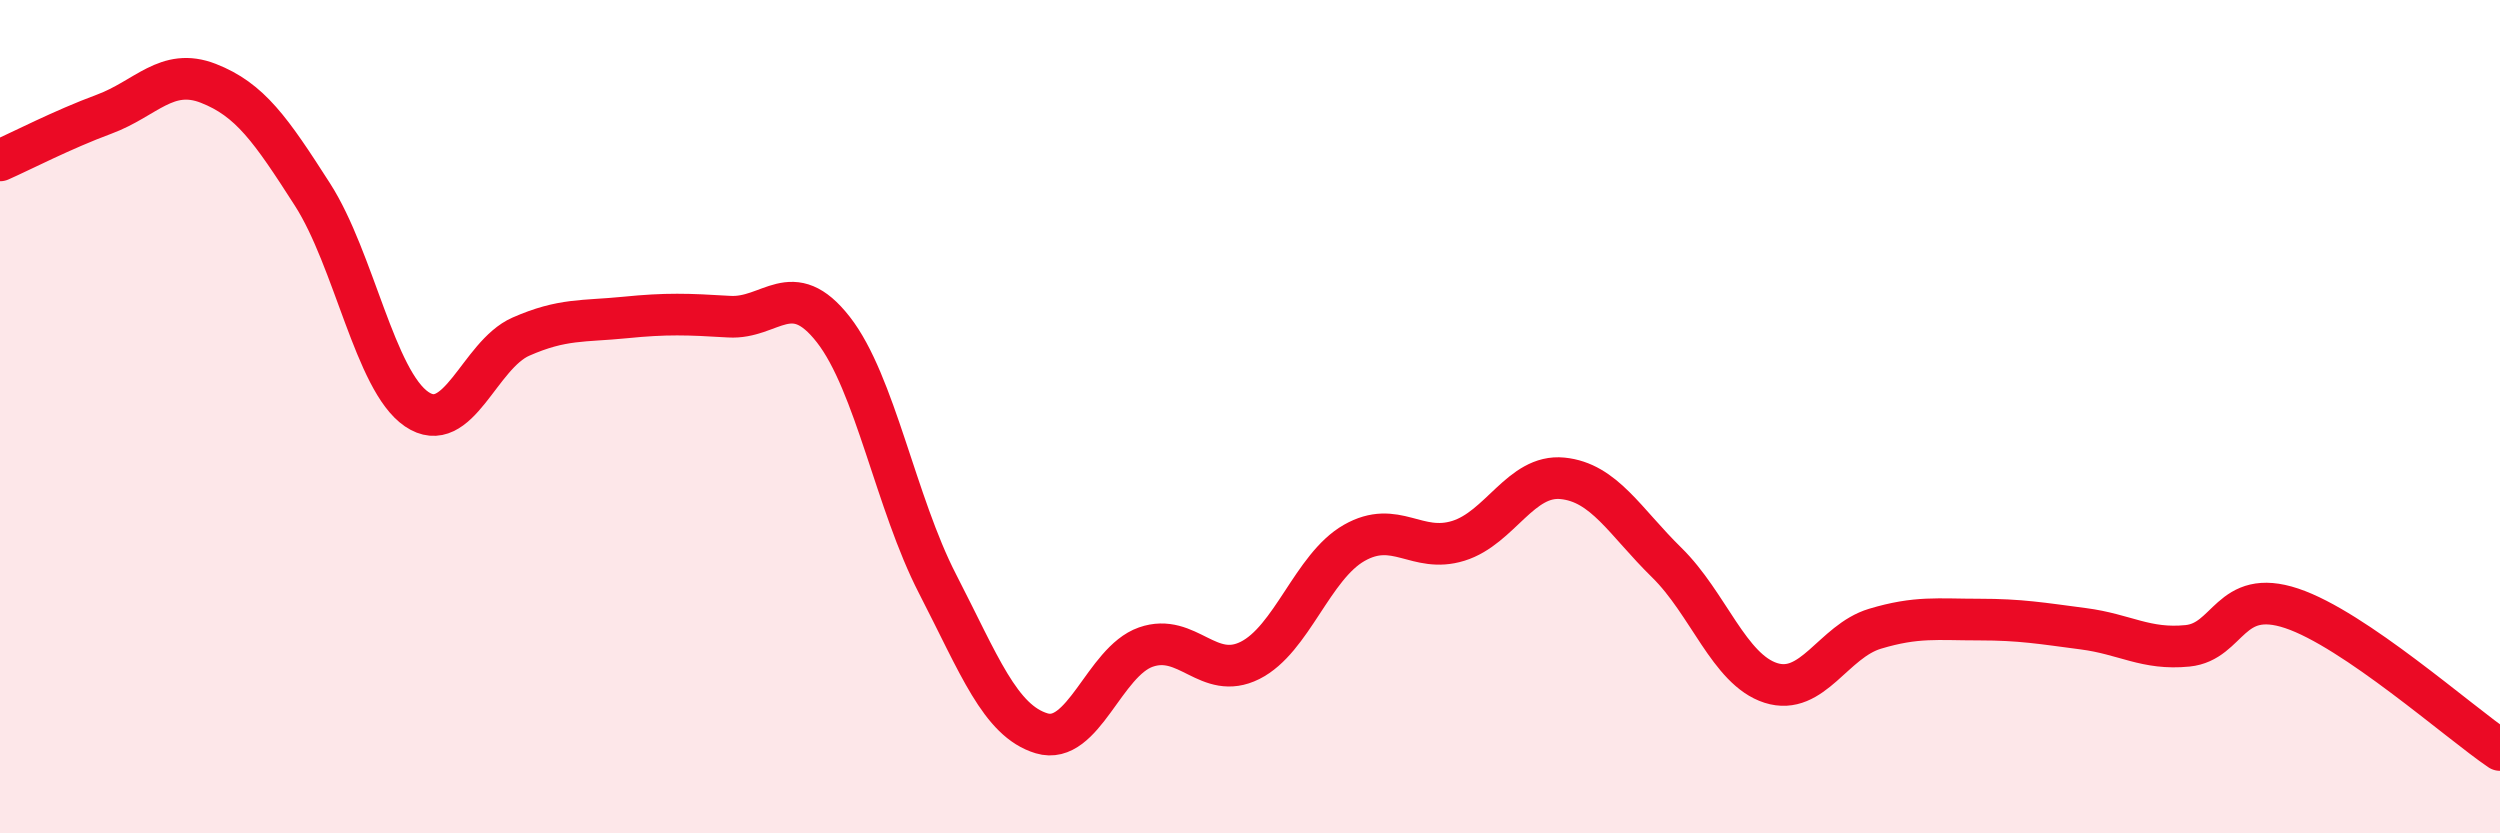 
    <svg width="60" height="20" viewBox="0 0 60 20" xmlns="http://www.w3.org/2000/svg">
      <path
        d="M 0,3.85 C 0.5,3.63 1.5,3.11 2.5,2.74 C 3.5,2.37 4,1.61 5,2 C 6,2.39 6.5,3.11 7.5,4.67 C 8.5,6.23 9,9.14 10,9.82 C 11,10.5 11.5,8.52 12.5,8.08 C 13.5,7.64 14,7.72 15,7.62 C 16,7.52 16.5,7.54 17.5,7.6 C 18.5,7.66 19,6.63 20,7.91 C 21,9.19 21.5,12.07 22.5,14.01 C 23.5,15.95 24,17.3 25,17.6 C 26,17.9 26.5,15.88 27.5,15.53 C 28.5,15.18 29,16.35 30,15.85 C 31,15.35 31.5,13.6 32.5,13.03 C 33.5,12.46 34,13.29 35,12.98 C 36,12.67 36.5,11.38 37.5,11.48 C 38.5,11.58 39,12.52 40,13.5 C 41,14.48 41.5,16.07 42.5,16.39 C 43.5,16.71 44,15.39 45,15.09 C 46,14.79 46.5,14.87 47.5,14.87 C 48.5,14.87 49,14.96 50,15.09 C 51,15.22 51.5,15.6 52.5,15.5 C 53.5,15.4 53.5,14.1 55,14.6 C 56.5,15.1 59,17.32 60,18L60 20L0 20Z"
        fill="#EB0A25"
        opacity="0.1"
        stroke-linecap="round"
        stroke-linejoin="round"
      />
      <path
        d="M 0,3.85 C 0.5,3.63 1.5,3.11 2.5,2.74 C 3.5,2.37 4,1.61 5,2 C 6,2.39 6.5,3.11 7.5,4.67 C 8.5,6.23 9,9.14 10,9.82 C 11,10.5 11.5,8.52 12.5,8.08 C 13.5,7.64 14,7.72 15,7.62 C 16,7.52 16.5,7.54 17.5,7.6 C 18.5,7.66 19,6.63 20,7.91 C 21,9.19 21.5,12.07 22.5,14.01 C 23.5,15.95 24,17.3 25,17.6 C 26,17.9 26.5,15.88 27.5,15.53 C 28.5,15.18 29,16.35 30,15.85 C 31,15.35 31.5,13.6 32.5,13.03 C 33.5,12.46 34,13.29 35,12.98 C 36,12.67 36.5,11.38 37.5,11.48 C 38.5,11.58 39,12.52 40,13.5 C 41,14.48 41.5,16.07 42.5,16.39 C 43.5,16.71 44,15.39 45,15.09 C 46,14.79 46.5,14.87 47.5,14.87 C 48.5,14.87 49,14.96 50,15.09 C 51,15.22 51.5,15.6 52.5,15.5 C 53.5,15.4 53.5,14.1 55,14.6 C 56.5,15.1 59,17.32 60,18"
        stroke="#EB0A25"
        stroke-width="1"
        fill="none"
        stroke-linecap="round"
        stroke-linejoin="round"
      />
    </svg>
  